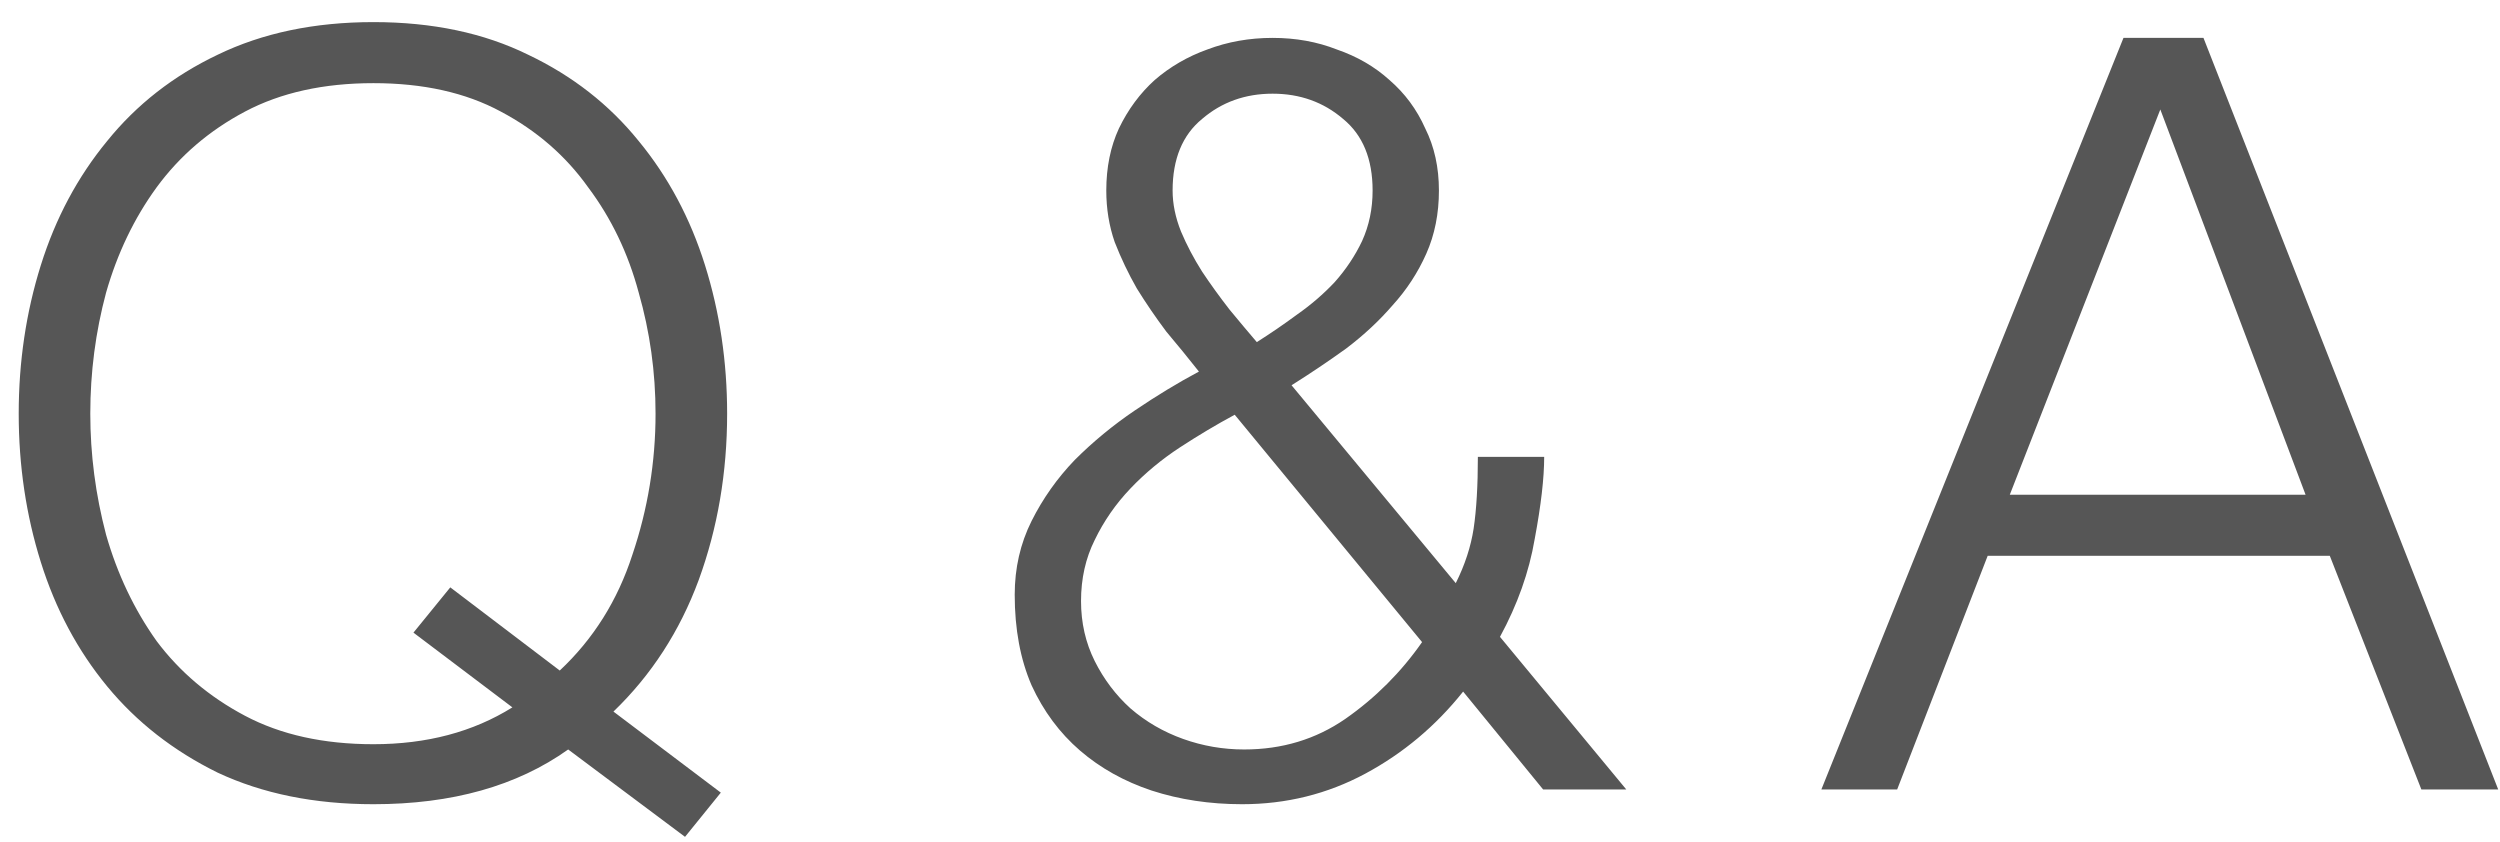 <svg width="95" height="32" viewBox="0 0 95 32" fill="none" xmlns="http://www.w3.org/2000/svg">
<path d="M26.031 31.8L21.591 28.48C19.644 29.867 17.177 30.56 14.191 30.56C11.951 30.56 9.978 30.16 8.271 29.36C6.591 28.533 5.191 27.44 4.071 26.08C2.951 24.72 2.111 23.147 1.551 21.36C0.991 19.573 0.711 17.693 0.711 15.72C0.711 13.747 0.991 11.867 1.551 10.08C2.111 8.293 2.951 6.72 4.071 5.36C5.191 3.973 6.591 2.88 8.271 2.08C9.978 1.253 11.951 0.84 14.191 0.84C16.431 0.84 18.391 1.253 20.071 2.08C21.751 2.88 23.151 3.973 24.271 5.36C25.391 6.72 26.231 8.293 26.791 10.08C27.351 11.867 27.631 13.747 27.631 15.72C27.631 17.96 27.271 20.067 26.551 22.04C25.831 23.987 24.751 25.653 23.311 27.04L27.391 30.12L26.031 31.8ZM21.271 25.48C22.551 24.28 23.471 22.813 24.031 21.08C24.617 19.347 24.911 17.56 24.911 15.72C24.911 14.147 24.698 12.613 24.271 11.12C23.871 9.627 23.231 8.293 22.351 7.12C21.497 5.92 20.391 4.96 19.031 4.24C17.698 3.52 16.084 3.16 14.191 3.16C12.297 3.16 10.671 3.52 9.311 4.24C7.951 4.96 6.831 5.92 5.951 7.12C5.098 8.293 4.458 9.627 4.031 11.12C3.631 12.613 3.431 14.147 3.431 15.72C3.431 17.267 3.631 18.8 4.031 20.32C4.458 21.813 5.098 23.16 5.951 24.36C6.831 25.533 7.951 26.48 9.311 27.2C10.671 27.92 12.297 28.28 14.191 28.28C16.218 28.28 17.977 27.813 19.471 26.88L15.711 24.04L17.111 22.32L21.271 25.48ZM48.359 3.56C47.319 3.56 46.426 3.88 45.679 4.52C44.933 5.133 44.559 6.04 44.559 7.24C44.559 7.747 44.666 8.267 44.879 8.8C45.093 9.307 45.359 9.813 45.679 10.32C45.999 10.8 46.346 11.28 46.719 11.76C47.093 12.213 47.439 12.627 47.759 13C48.266 12.68 48.773 12.333 49.279 11.96C49.813 11.587 50.293 11.173 50.719 10.72C51.146 10.24 51.493 9.72 51.759 9.16C52.026 8.573 52.159 7.933 52.159 7.24C52.159 6.04 51.786 5.133 51.039 4.52C50.293 3.88 49.399 3.56 48.359 3.56ZM55.599 26.28C54.559 27.587 53.319 28.627 51.879 29.4C50.439 30.173 48.879 30.56 47.199 30.56C45.973 30.56 44.826 30.387 43.759 30.04C42.719 29.693 41.813 29.187 41.039 28.52C40.266 27.853 39.653 27.027 39.199 26.04C38.773 25.053 38.559 23.907 38.559 22.6C38.559 21.587 38.773 20.653 39.199 19.8C39.626 18.947 40.173 18.173 40.839 17.48C41.533 16.787 42.293 16.16 43.119 15.6C43.946 15.04 44.759 14.547 45.559 14.12C45.159 13.613 44.746 13.107 44.319 12.6C43.919 12.067 43.546 11.52 43.199 10.96C42.879 10.4 42.599 9.813 42.359 9.2C42.146 8.587 42.039 7.933 42.039 7.24C42.039 6.36 42.199 5.573 42.519 4.88C42.866 4.16 43.319 3.547 43.879 3.04C44.466 2.533 45.133 2.147 45.879 1.88C46.653 1.587 47.479 1.44 48.359 1.44C49.239 1.44 50.053 1.587 50.799 1.88C51.573 2.147 52.239 2.533 52.799 3.04C53.386 3.547 53.839 4.16 54.159 4.88C54.506 5.573 54.679 6.36 54.679 7.24C54.679 8.12 54.519 8.92 54.199 9.64C53.879 10.36 53.453 11.013 52.919 11.6C52.413 12.187 51.826 12.733 51.159 13.24C50.493 13.72 49.799 14.187 49.079 14.64L55.319 22.16C55.666 21.467 55.893 20.773 55.999 20.08C56.106 19.36 56.159 18.453 56.159 17.36H58.679C58.679 18.16 58.559 19.2 58.319 20.48C58.106 21.733 57.666 22.973 56.999 24.2L61.799 30H58.639L55.599 26.28ZM46.919 15.76C46.226 16.133 45.533 16.547 44.839 17C44.146 17.453 43.519 17.973 42.959 18.56C42.399 19.147 41.946 19.8 41.599 20.52C41.253 21.213 41.079 21.987 41.079 22.84C41.079 23.667 41.253 24.427 41.599 25.12C41.946 25.813 42.399 26.413 42.959 26.92C43.546 27.427 44.213 27.813 44.959 28.08C45.706 28.347 46.479 28.48 47.279 28.48C48.719 28.48 49.999 28.093 51.119 27.32C52.266 26.52 53.239 25.547 54.039 24.4L46.919 15.76ZM76.372 18.8H87.612L82.092 4.16L76.372 18.8ZM80.692 1.44H83.732L94.932 30H92.012L88.532 21.12H75.532L72.092 30H69.212L80.692 1.44Z" fill="#565656"/>
</svg>
